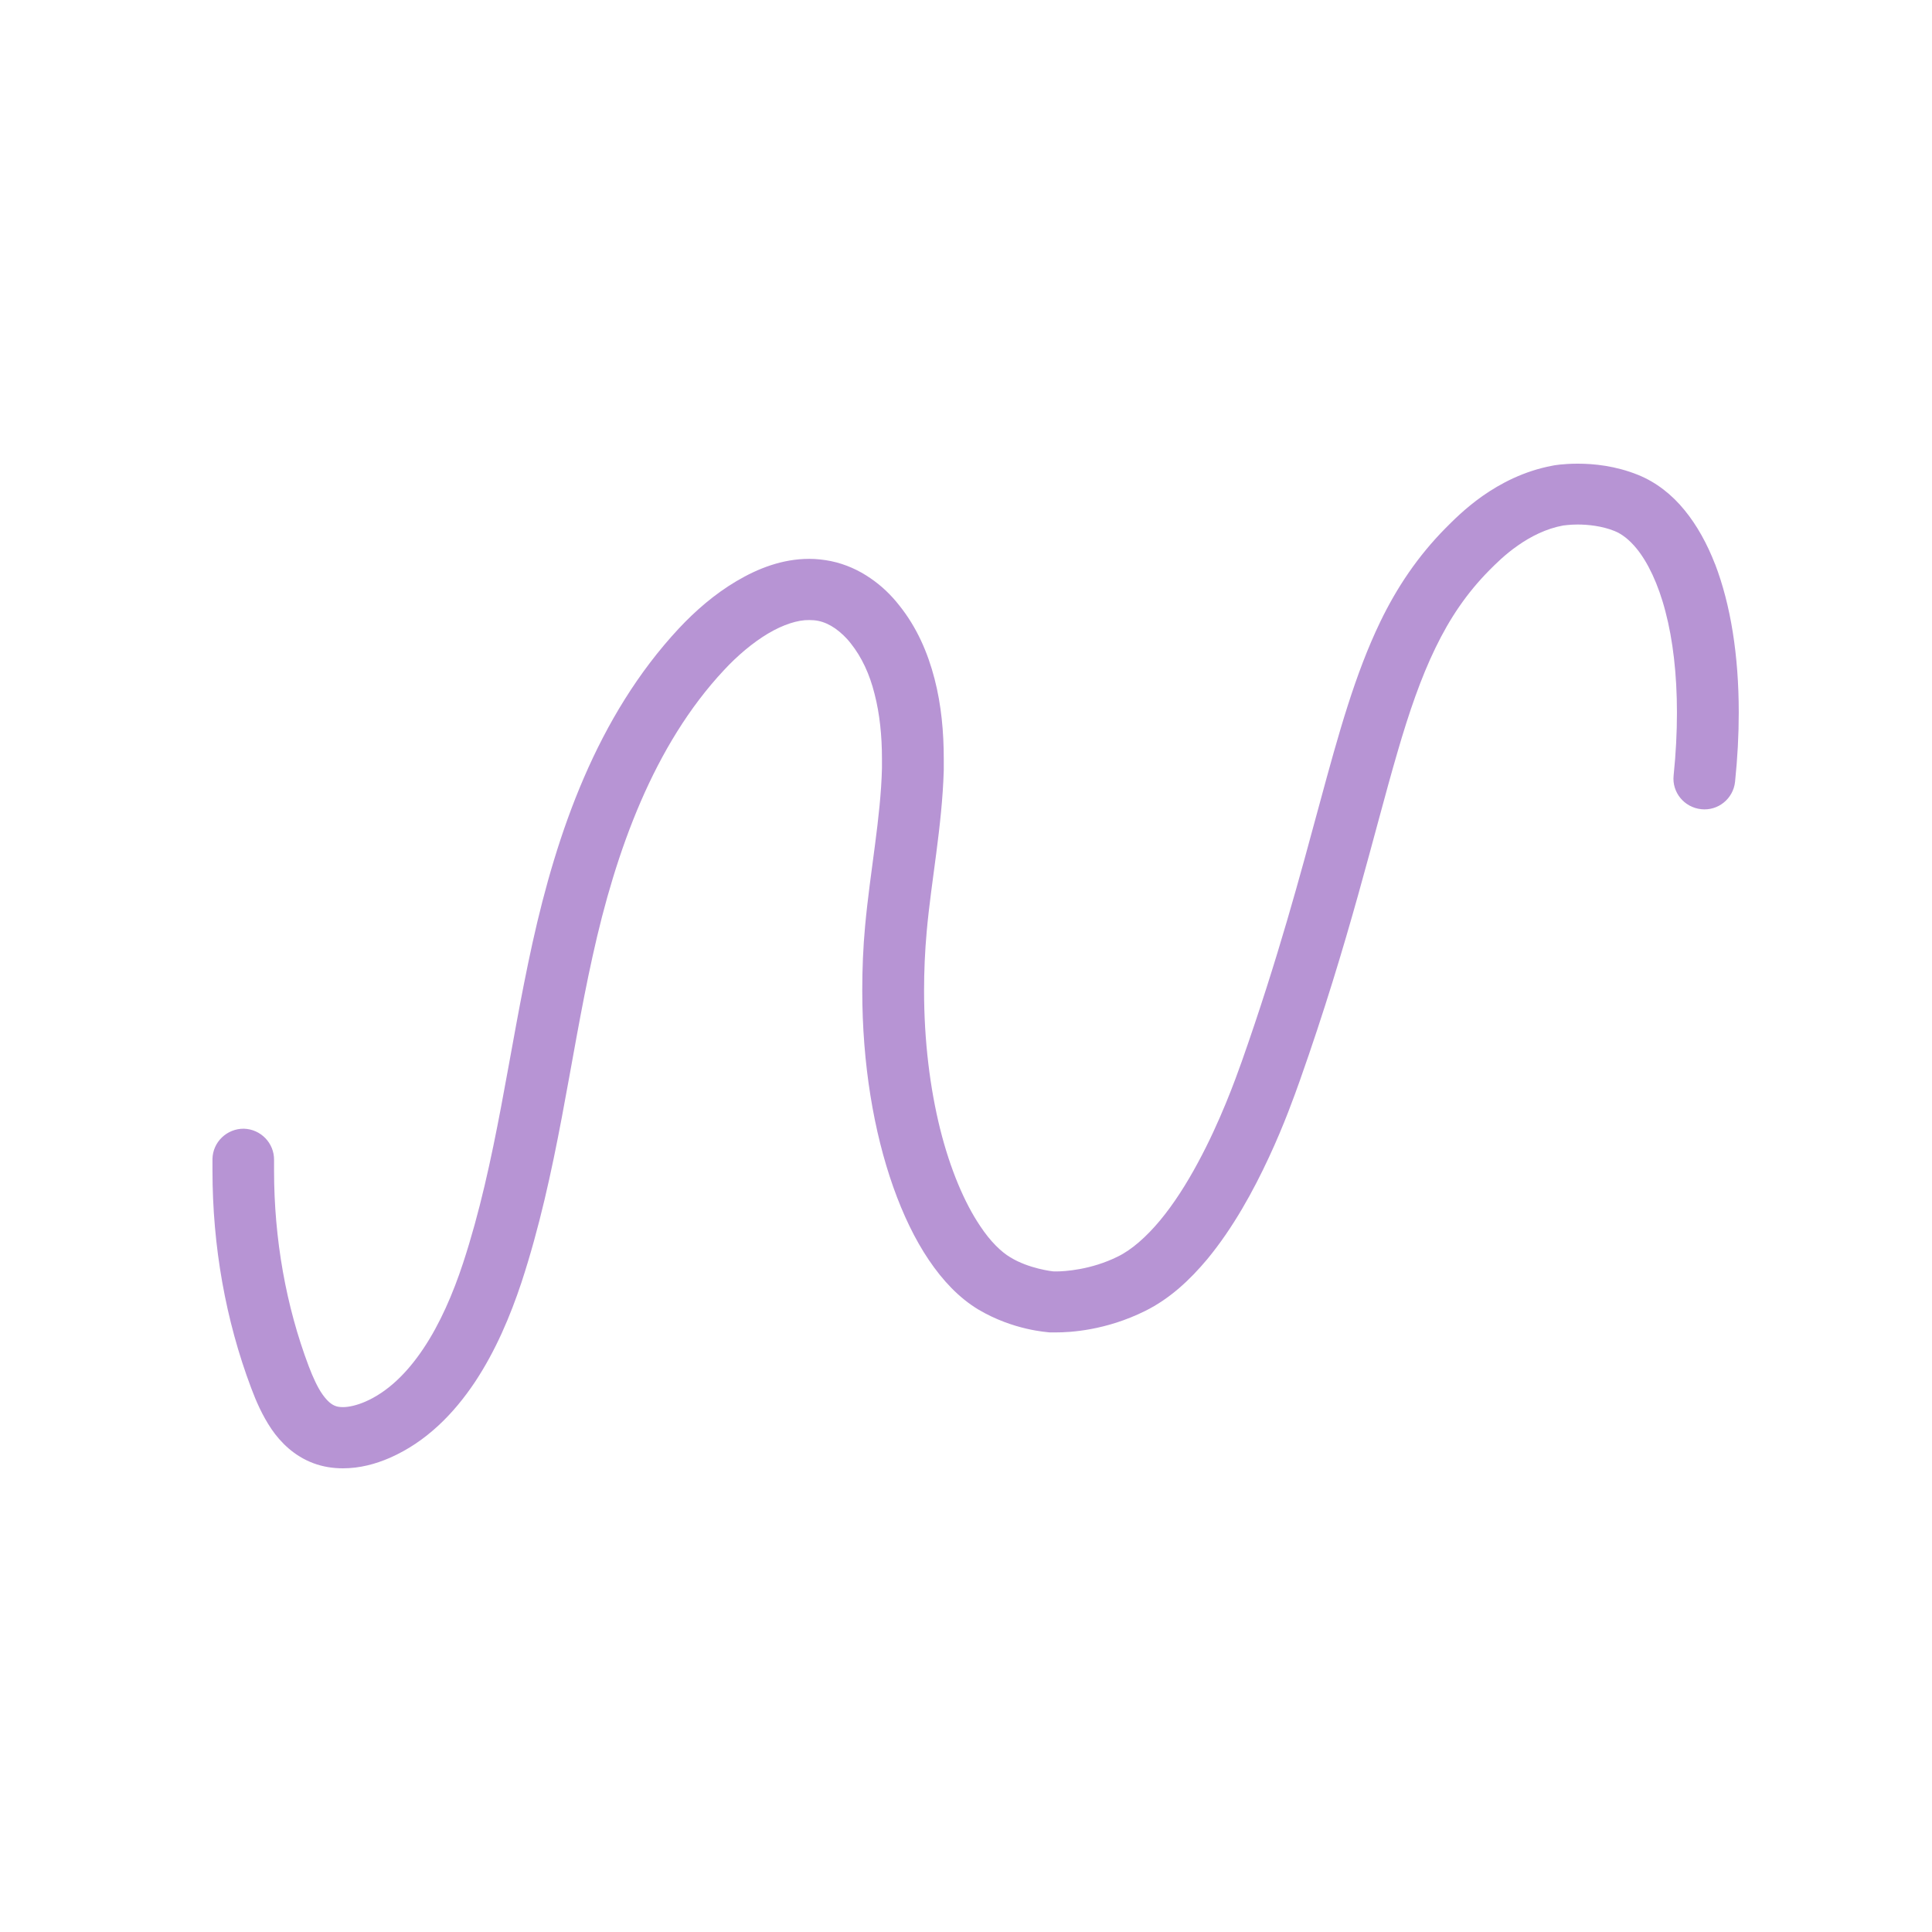 <?xml version="1.0" encoding="UTF-8"?>
<svg width="1200pt" height="1200pt" version="1.1" viewBox="0 0 1200 1200" xmlns="http://www.w3.org/2000/svg">
 <path d="m1065.3 350.53c-4.969-12.797-11.203-24.141-18.984-33.656-7.781-9.562-17.484-17.297-28.828-21.891-14.156-5.719-27.703-6.984-37.5-6.984-8.953 0-14.953 1.031-15.844 1.266-17.719 3.328-32.25 11.062-43.359 18.844-10.969 7.734-18.891 15.891-22.828 19.828-17.344 17.531-30.375 36.984-40.688 58.359-15.562 32.297-25.641 68.625-37.641 112.88s-25.875 96.375-48.328 160.08c-3.984 11.203-13.406 37.359-27.328 63.047-6.891 12.844-14.906 25.453-23.438 35.719-8.578 10.312-17.766 18.328-26.156 22.406-16.828 8.391-33.422 9.281-38.391 9.281h-1.266c-1.031 0-15.844-1.781-27.188-8.766-5.625-3.328-12.375-9.797-18.75-19.453-9.703-14.391-18.609-35.25-24.891-60.422-6.234-25.172-9.938-54.422-9.938-85.828 0-11.906 0.516-24.281 1.641-36.703 2.812-31.688 9.562-65.109 10.594-100.22v-6.984c0-16.5-1.5-33.422-5.719-49.688-4.219-16.312-10.969-31.922-21.844-45.516-4.969-6.375-10.969-12.234-18.094-17.062-7.031-4.828-15.188-8.625-24.375-10.547-4.453-0.891-9.047-1.406-13.5-1.406-16.594 0-31.781 5.859-45.281 13.875-13.547 8.016-25.5 18.422-35.719 29.344-51.047 54.797-75.797 127.03-90.938 195.42-15.047 68.297-22.359 135.66-43.125 198.84-6.141 18.703-14.297 37.641-24.609 53.016-10.359 15.516-22.453 27.094-36.234 33.047-5.109 2.203-10.078 3.328-13.641 3.328-2.062 0-3.703-0.234-4.875-0.75-2.391-0.891-4.969-2.953-8.016-7.266-2.953-4.172-5.859-10.547-8.438-17.297-14.156-37.5-21.562-79.078-21.562-121.64v-6.516c0.141-10.547-8.297-19.172-18.75-19.453-10.594-0.094-19.266 8.297-19.5 18.703v7.266c0 47.016 8.156 92.906 24 135 3.047 8.156 6.891 17.062 12.609 25.547 5.719 8.391 14.156 16.781 26.016 21.234 6.141 2.297 12.375 3.188 18.375 3.188 10.594 0 20.297-2.672 29.062-6.469 22.734-9.938 39.797-27.469 52.828-46.922 13.031-19.594 22.172-41.438 29.062-62.156 22.359-68.297 29.625-137.06 44.156-202.55 14.391-65.484 38.016-131.11 81.656-177.74 8.25-8.906 17.859-17.016 27.281-22.641 9.422-5.578 18.469-8.531 25.641-8.391 1.922 0 3.797 0.141 5.625 0.516 3.562 0.75 6.984 2.297 10.453 4.688 3.422 2.438 6.891 5.625 9.797 9.422 6.656 8.391 11.625 18.938 14.672 31.266 3.188 12.234 4.594 26.062 4.594 40.172v6c-0.75 30.656-7.266 63.422-10.453 97.781-1.266 13.594-1.781 27.047-1.781 40.172 0 45.75 7.125 87.844 19.266 122.16 6.094 17.156 13.406 32.438 22.078 45.281s18.75 23.531 30.703 30.75c21.844 12.984 42.891 14.016 44.391 14.25h3.844c8.672 0 30.891-1.125 55.5-13.359 15.281-7.594 27.656-19.172 38.531-32.156 16.172-19.594 28.688-42.609 38.25-63.188 9.562-20.484 15.938-38.531 19.125-47.438 30.75-86.953 45.797-153.05 60.609-203.81 7.359-25.406 14.766-46.781 23.719-65.203 8.906-18.422 19.359-33.938 33.422-48.188 3.797-3.797 9.703-9.797 17.719-15.375 7.922-5.578 17.625-10.547 28.172-12.469 0.422 0 3.984-0.609 8.953-0.609 6.516 0 15.188 0.891 22.969 4.031 4.453 1.781 9.047 5.25 13.641 10.828 6.891 8.391 13.5 21.844 18 39.281 4.594 17.438 7.125 38.766 7.125 62.672 0 12.328-0.656 25.453-2.062 39.047-1.125 10.406 6.516 19.828 17.109 20.953 10.453 1.172 19.922-6.469 21.047-17.016 1.547-14.859 2.297-29.25 2.297-42.984 0-35.484-4.969-66.891-14.812-92.531z" fill="#b794d4"/>
</svg>
